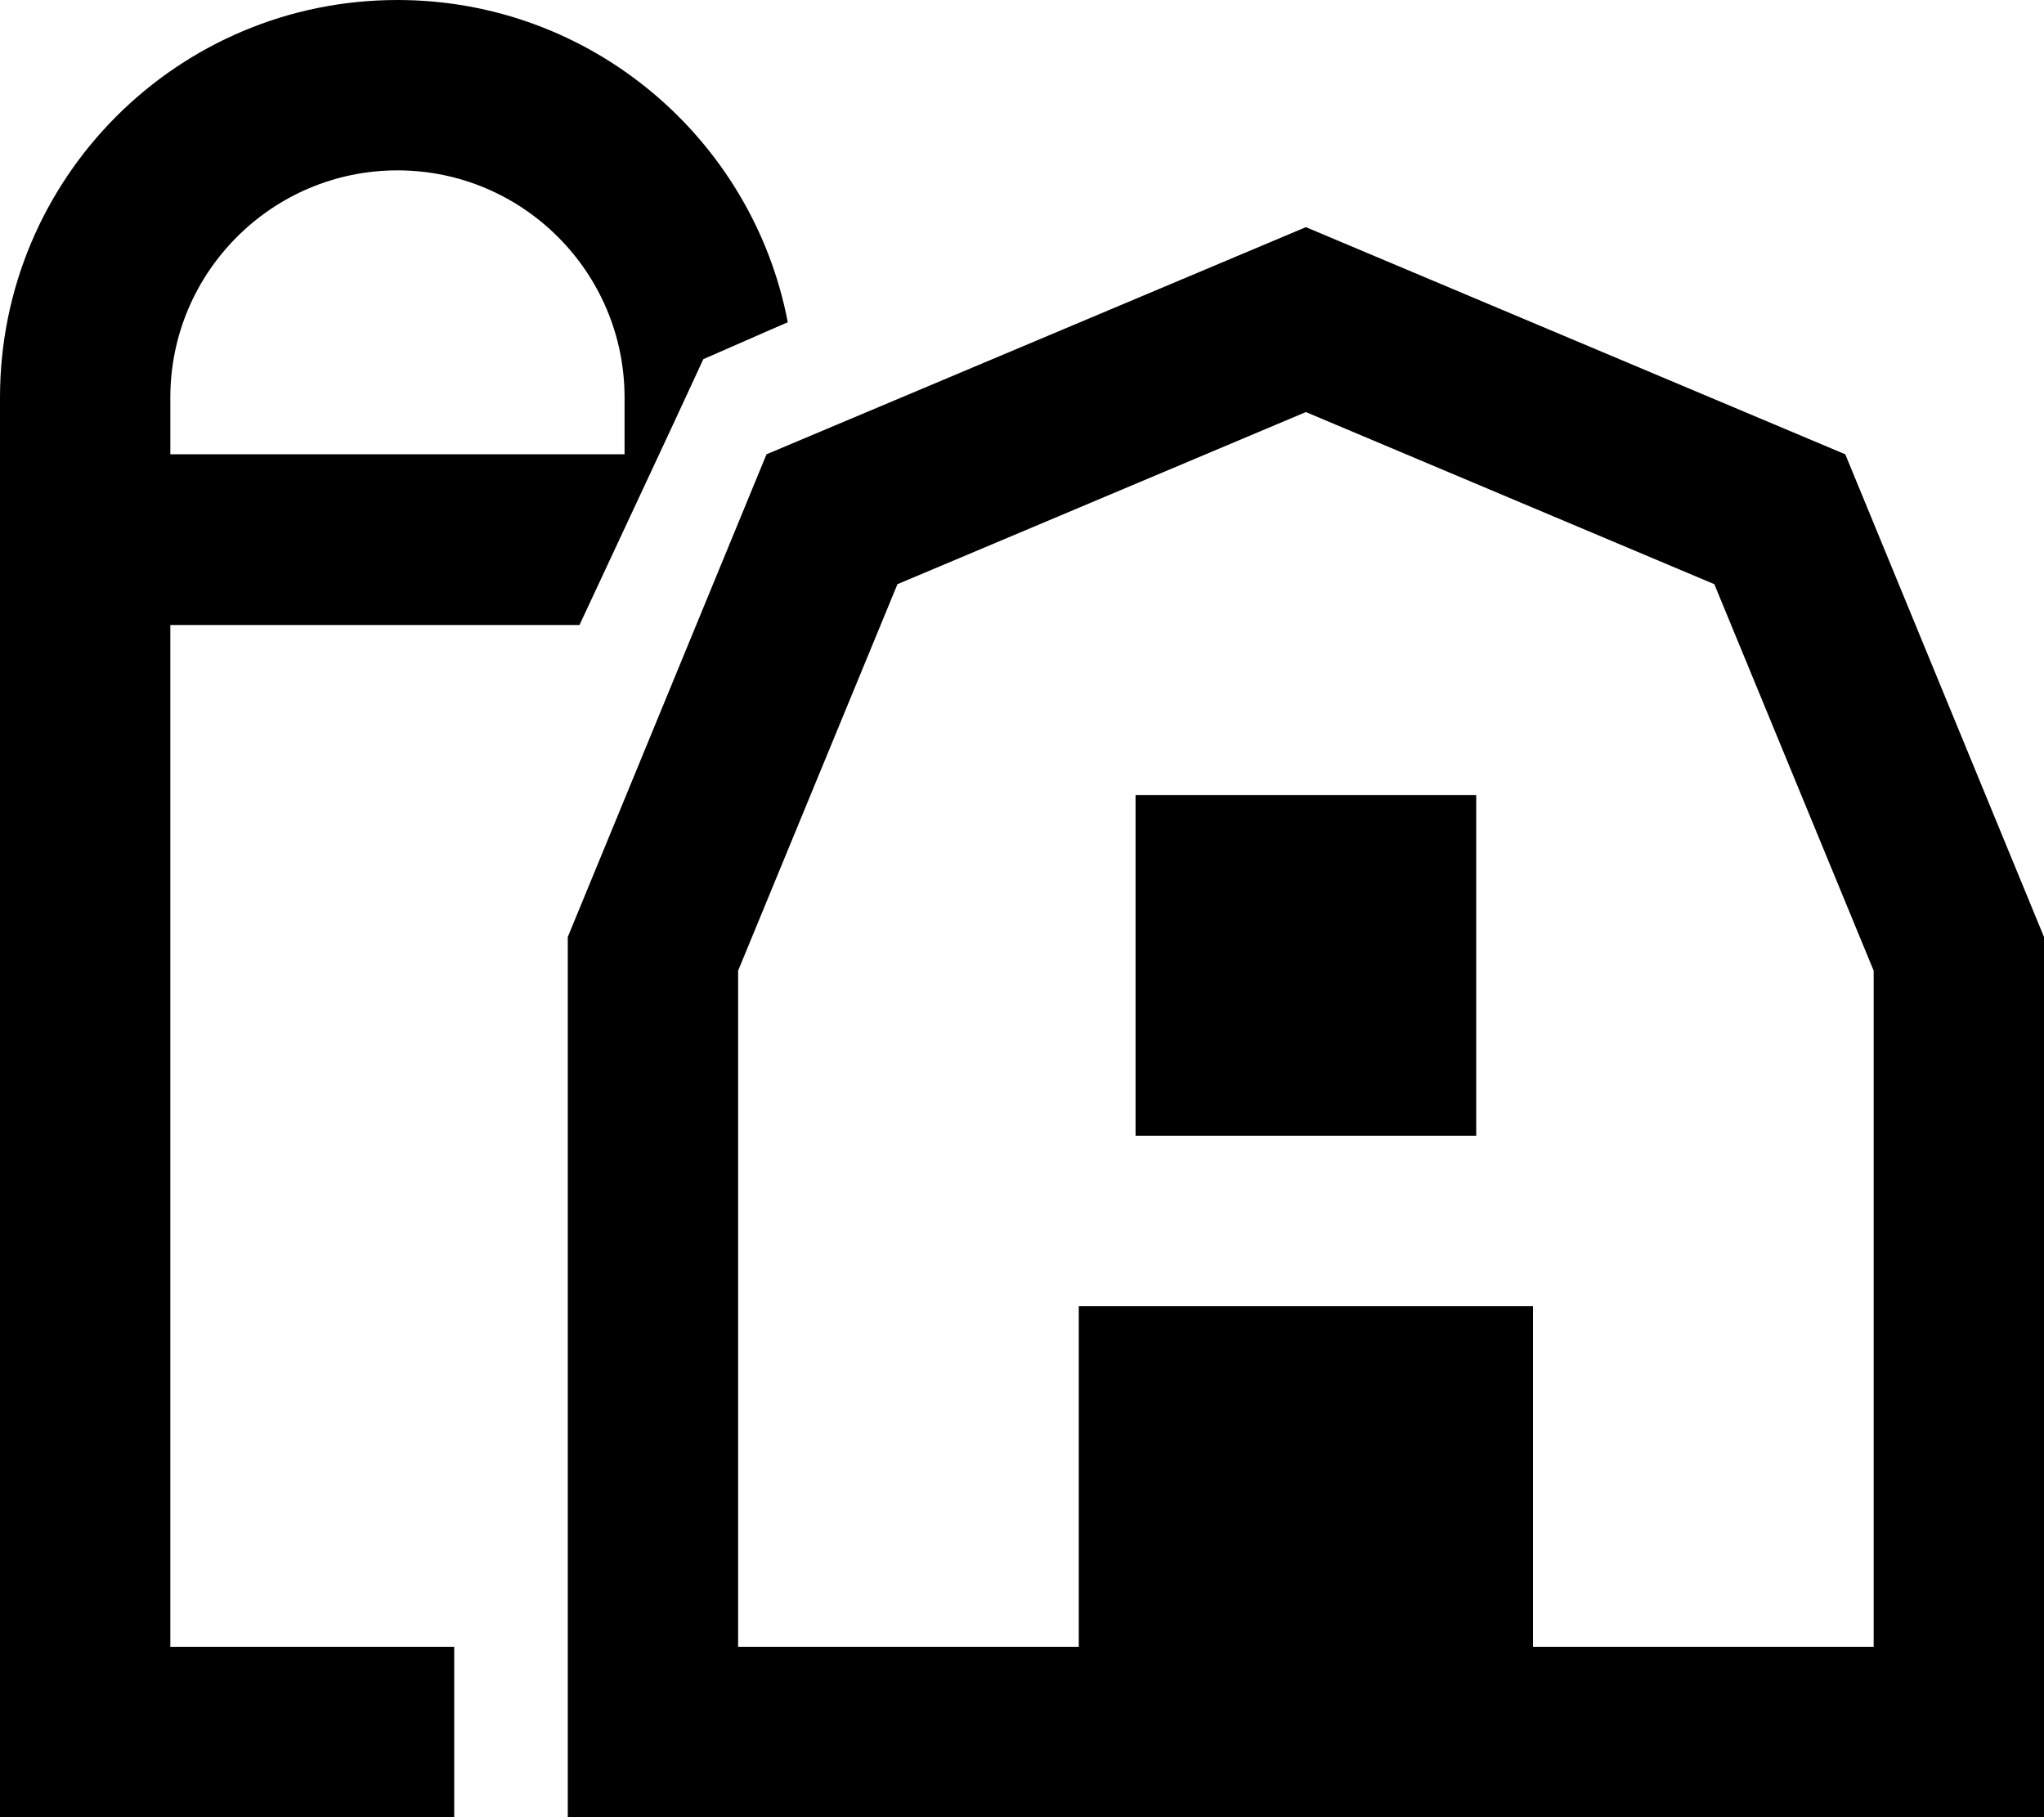 <svg xmlns="http://www.w3.org/2000/svg" viewBox="0 0 576 512"><!--! Font Awesome Pro 6.5.2 by @fontawesome - https://fontawesome.com License - https://fontawesome.com/license (Commercial License) Copyright 2024 Fonticons, Inc. --><path d="M48 464h80v24 24H48 0V464 112C0 50.1 50.1 0 112 0c54.6 0 100.1 39.1 110 90.8l-4.4 1.9-19.4 8.5-8.9 19.2-26 55.7H48V464zM176 128V112c0-35.3-28.7-64-64-64s-64 28.7-64 64v16H176zm32 336h96V368H432v96h96V273.5L483.1 164.6 368 116.1 252.9 164.6 208 273.5V464zm-48 0V264l56-136L368 64l152 64 56 136V464v48H528 208 160V464zM416 224v96H320V224h96z"/></svg>